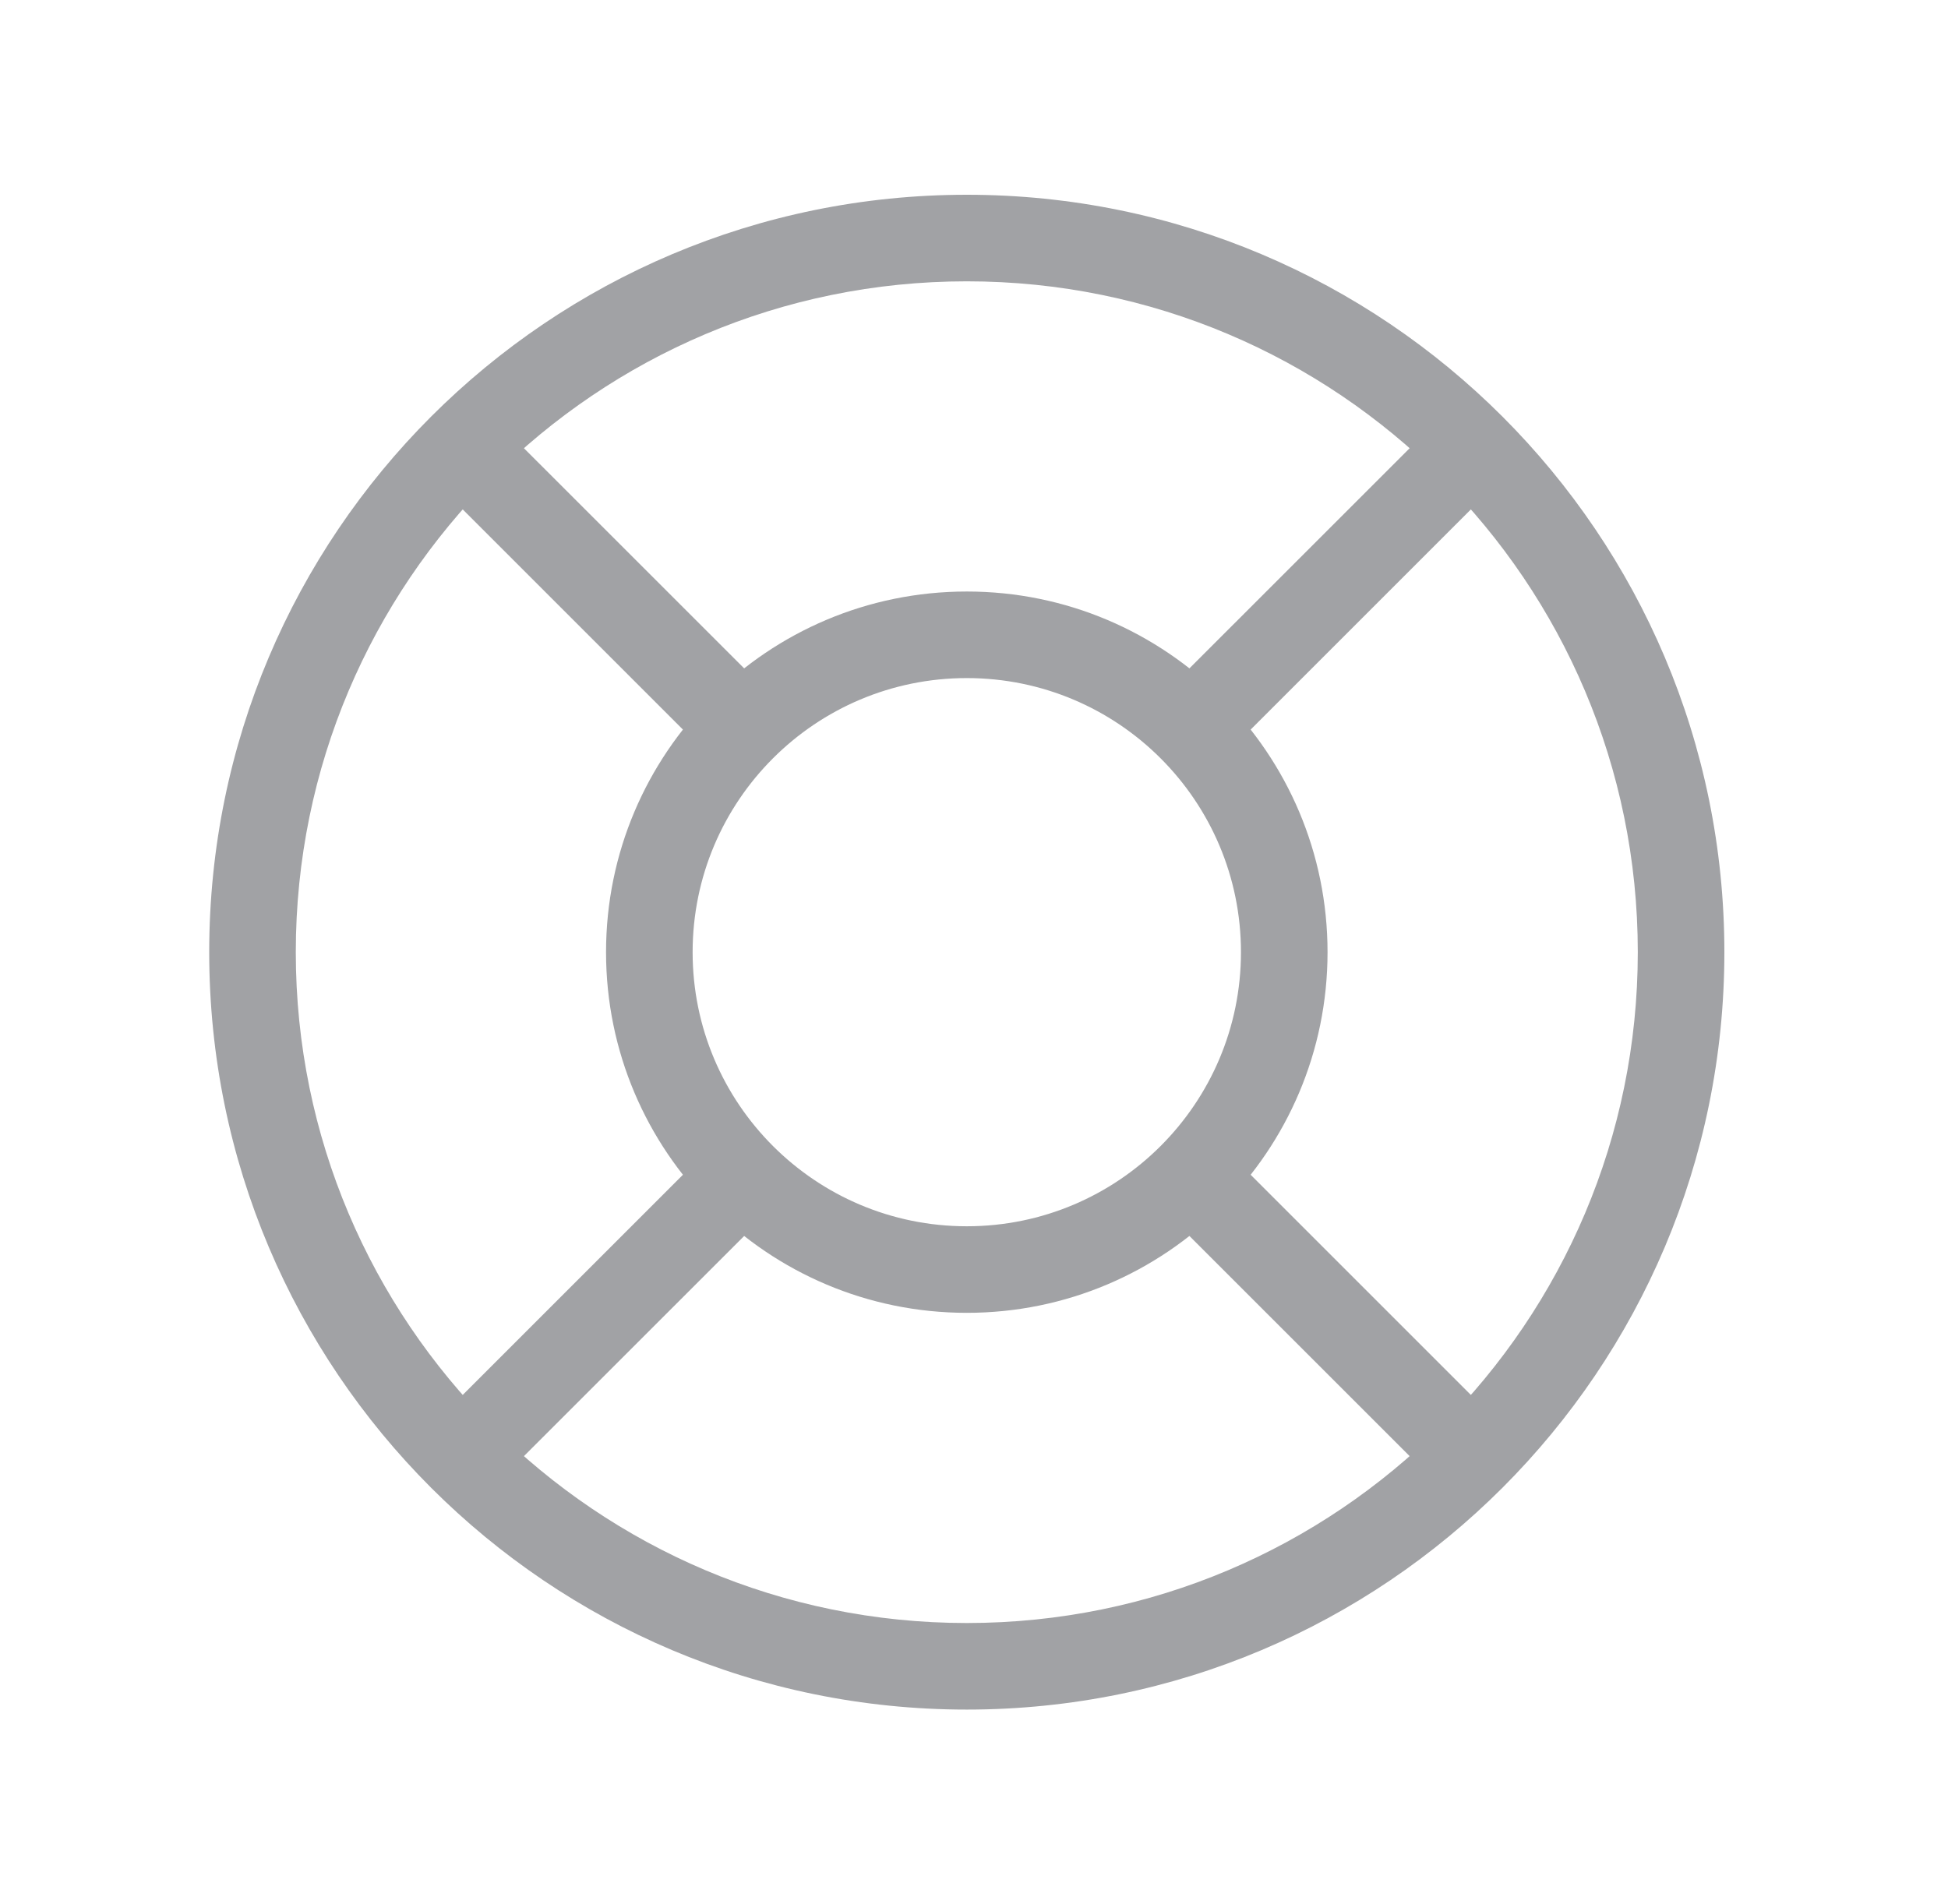 <svg width="45" height="44" viewBox="0 0 45 44" fill="none" xmlns="http://www.w3.org/2000/svg">
<g id="ico_support">
<path id="Shape" d="M37.834 22C37.834 30.56 30.894 37.5 22.334 37.5V39.5C31.998 39.5 39.834 31.665 39.834 22H37.834ZM22.334 37.5C13.773 37.5 6.833 30.56 6.833 22H4.833C4.833 31.665 12.668 39.5 22.334 39.5V37.5ZM6.833 22C6.833 13.44 13.773 6.5 22.334 6.5V4.5C12.668 4.5 4.833 12.335 4.833 22H6.833ZM22.334 6.5C30.894 6.5 37.834 13.44 37.834 22H39.834C39.834 12.335 31.998 4.5 22.334 4.5V6.5ZM28.667 22C28.667 25.498 25.831 28.333 22.334 28.333V30.333C26.936 30.333 30.667 26.602 30.667 22H28.667ZM22.334 28.333C18.836 28.333 16 25.498 16 22H14C14 26.602 17.731 30.333 22.334 30.333V28.333ZM16 22C16 18.502 18.836 15.667 22.334 15.667V13.667C17.731 13.667 14 17.398 14 22H16ZM22.334 15.667C25.831 15.667 28.667 18.502 28.667 22H30.667C30.667 17.398 26.936 13.667 22.334 13.667V15.667ZM33.294 9.626L26.812 16.107L28.226 17.522L34.708 11.04L33.294 9.626ZM26.812 27.893L33.294 34.374L34.708 32.96L28.226 26.478L26.812 27.893ZM17.855 16.107L11.373 9.626L9.959 11.04L16.441 17.522L17.855 16.107ZM16.441 26.478L9.959 32.96L11.373 34.374L17.855 27.893L16.441 26.478Z" fill="#A1A2A5"/>
</g>
</svg>
